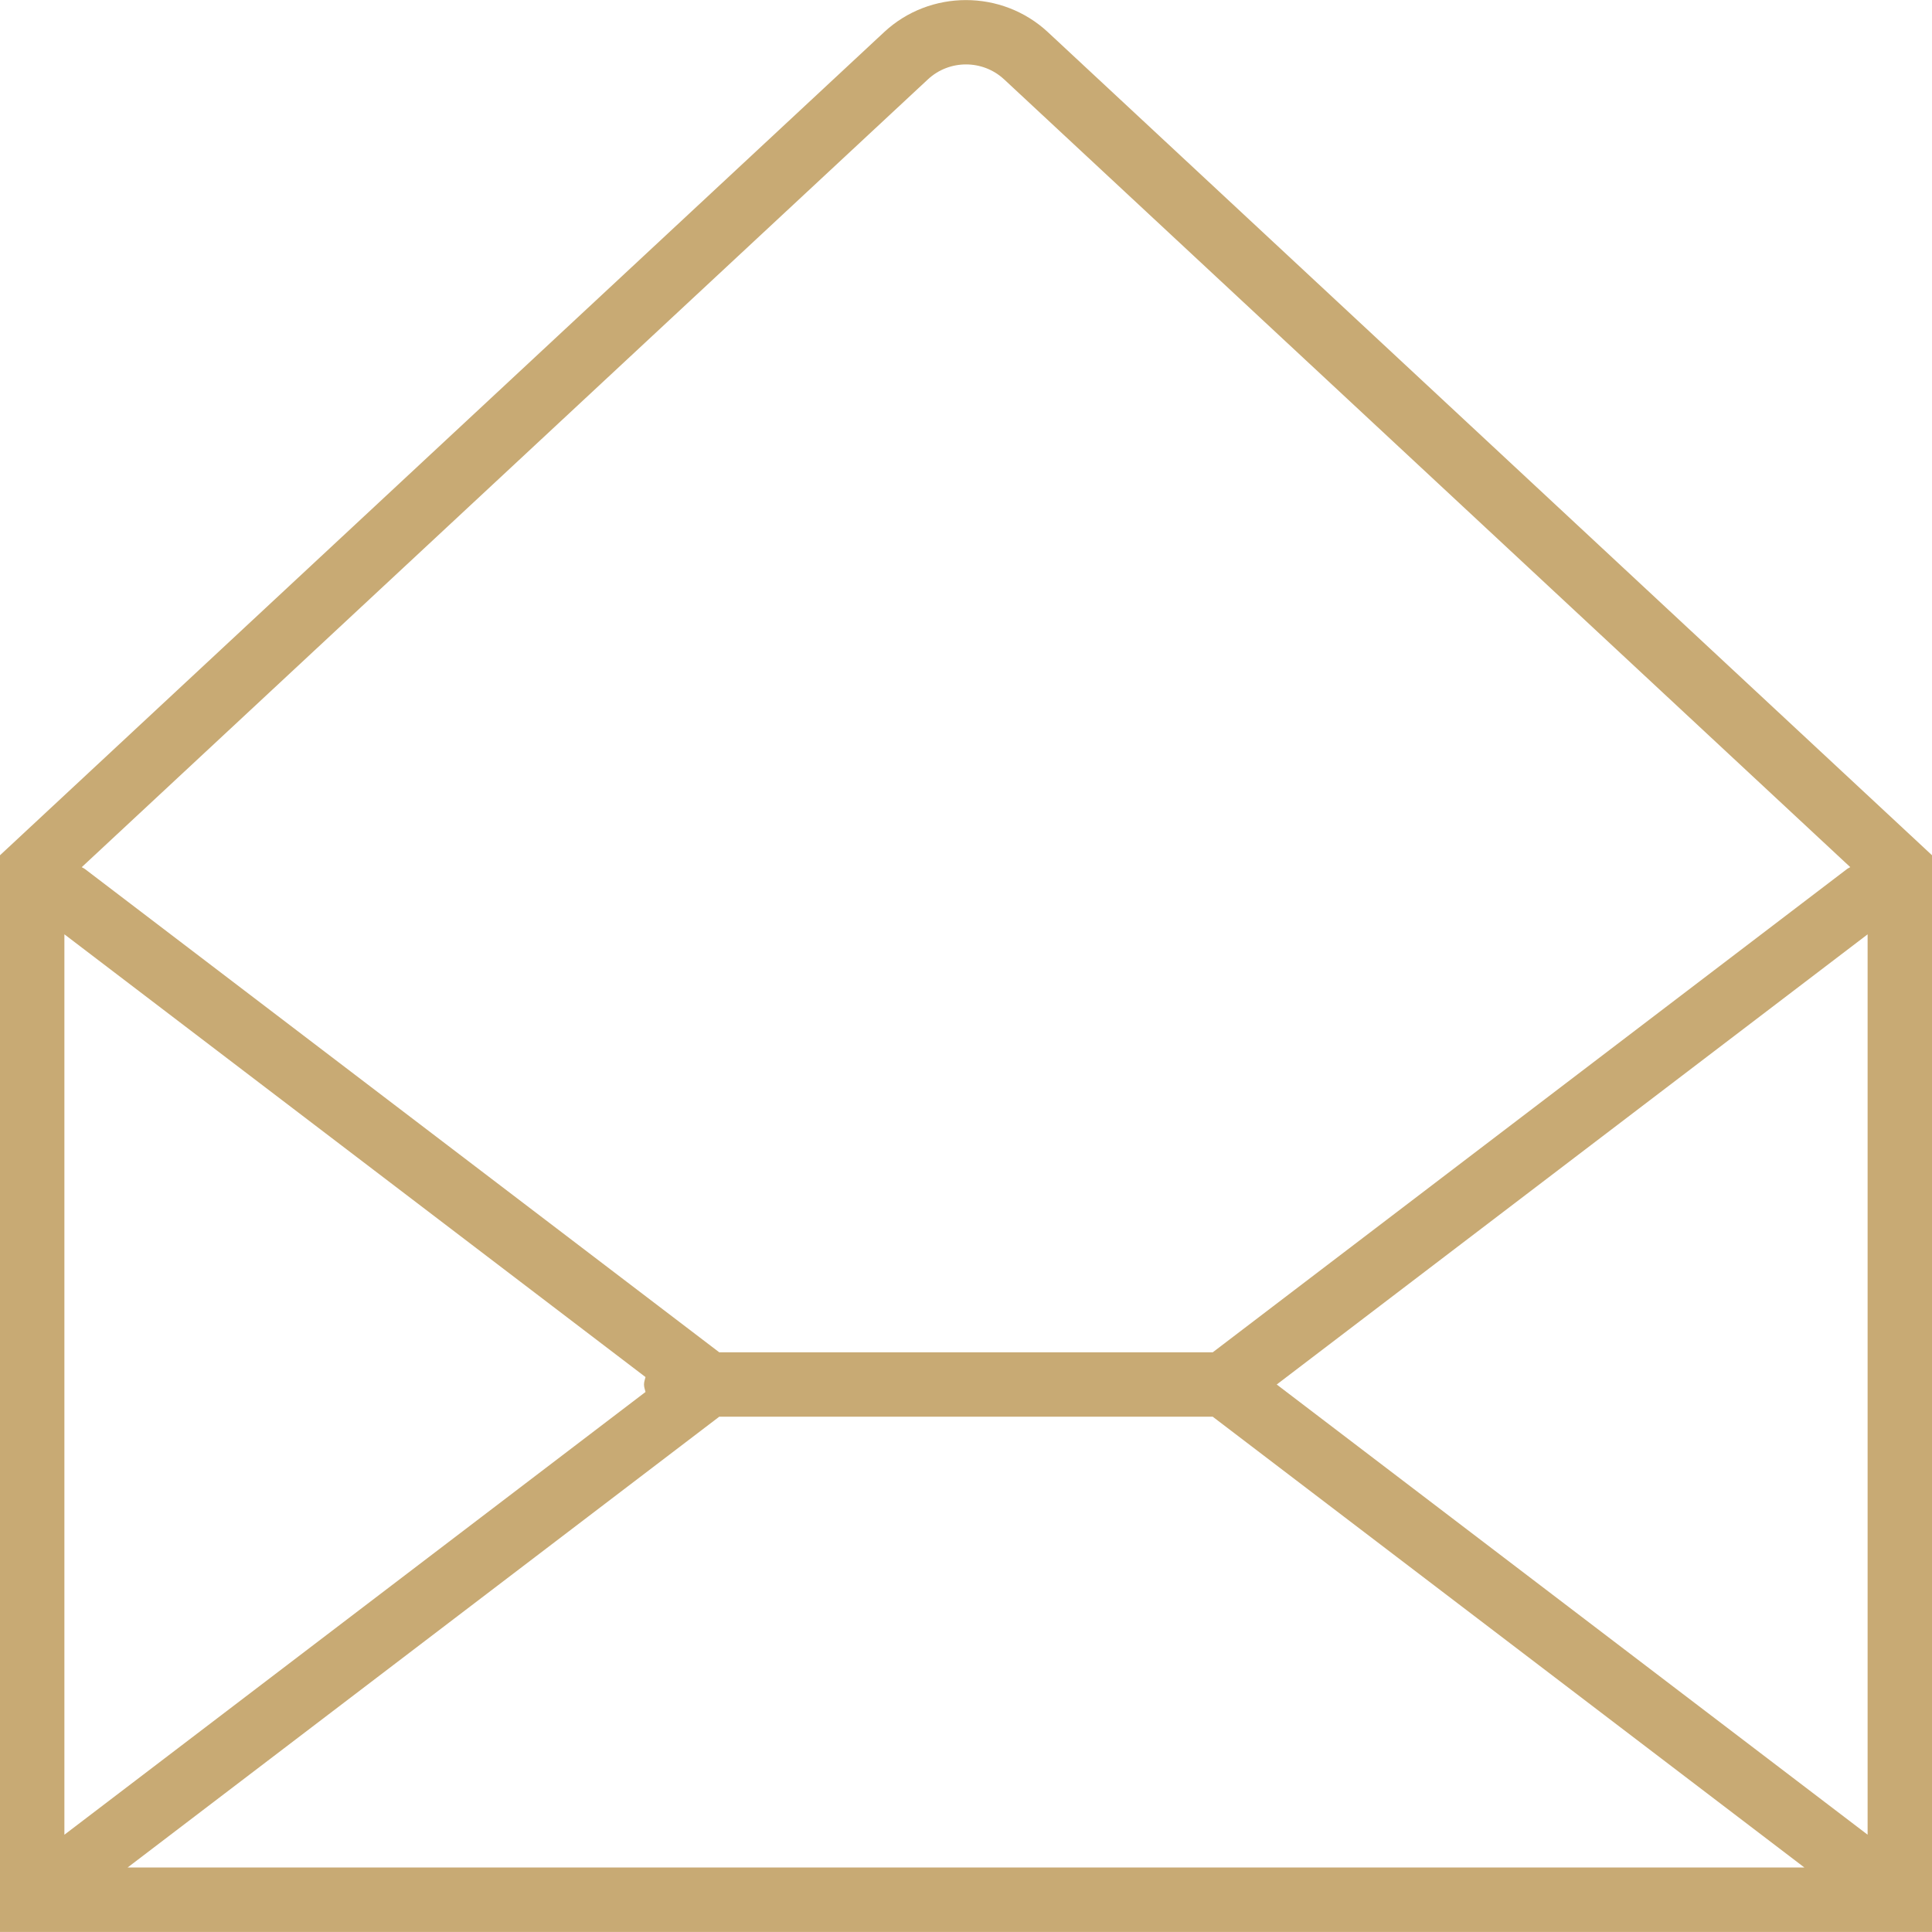 <?xml version="1.0" encoding="iso-8859-1"?>
<!-- Generator: Adobe Illustrator 18.0.0, SVG Export Plug-In . SVG Version: 6.00 Build 0)  -->
<!DOCTYPE svg PUBLIC "-//W3C//DTD SVG 1.1//EN" "http://www.w3.org/Graphics/SVG/1.1/DTD/svg11.dtd">
<svg version="1.1" id="Capa_1" xmlns="http://www.w3.org/2000/svg" xmlns:xlink="http://www.w3.org/1999/xlink" x="0px" y="0px" fill="#c8aa74"
	 viewBox="0 0 60 60" style="enable-background:new 0 0 60 60;" xml:space="preserve">
<path d="M32.543,0.998L32.543,0.998c-1.426-1.326-3.659-1.329-5.086,0L0,26.561v1.728v29.418v2.291h60v-2.291V28.288v-1.728
	L32.543,0.998z M20.047,43.229L2,56.979V29.016l18.047,13.75C20.028,42.843,20,42.915,20,42.997S20.028,43.152,20.047,43.229z
	 M22.337,43.997h15.325l18.375,14H3.963L22.337,43.997z M39.65,42.997L58,29.017v27.961L39.65,42.997z M28.82,2.462
	c0.662-0.615,1.698-0.615,2.36,0l0-0.001l26.282,24.469c-0.03,0.02-0.065,0.031-0.094,0.053L37.663,41.997H22.337L2.632,26.984
	c-0.029-0.022-0.064-0.033-0.094-0.053L28.82,2.462z"/>
<g>
</g>
<g>
</g>
<g>
</g>
<g>
</g>
<g>
</g>
<g>
</g>
<g>
</g>
<g>
</g>
<g>
</g>
<g>
</g>
<g>
</g>
<g>
</g>
<g>
</g>
<g>
</g>
<g>
</g>
</svg>

